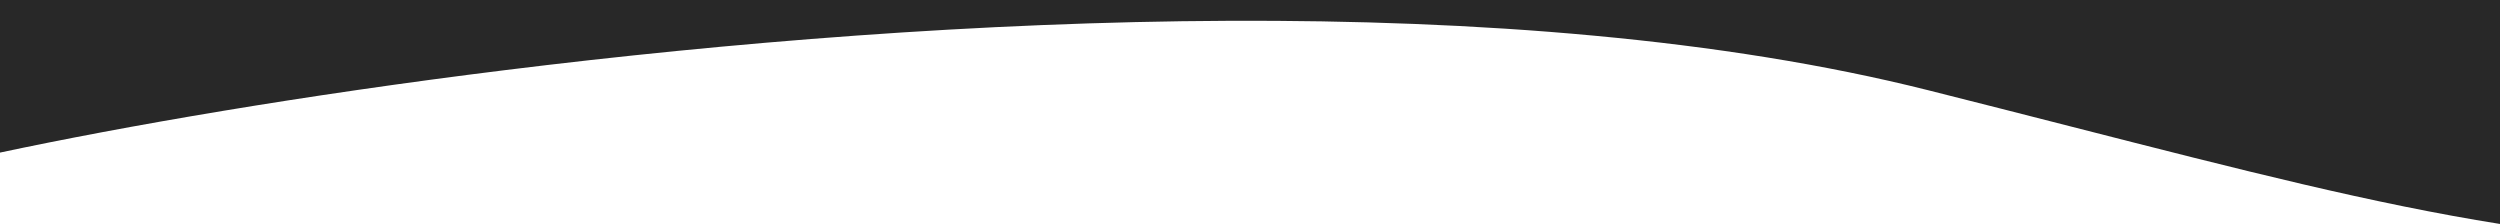 <svg xmlns="http://www.w3.org/2000/svg" width="1440" height="129" viewBox="0 0 1440 129" fill="none"><path fill-rule="evenodd" clip-rule="evenodd" d="M0 0V87.892C71.258 72.726 173.522 54.934 290.98 40.387C546.459 8.746 873.818 -7.546 1110.35 51.904C1139.78 59.302 1167.21 66.312 1193.02 72.908C1292.1 98.228 1367.27 117.439 1440 129V0H0Z" fill="#282828"></path></svg>
